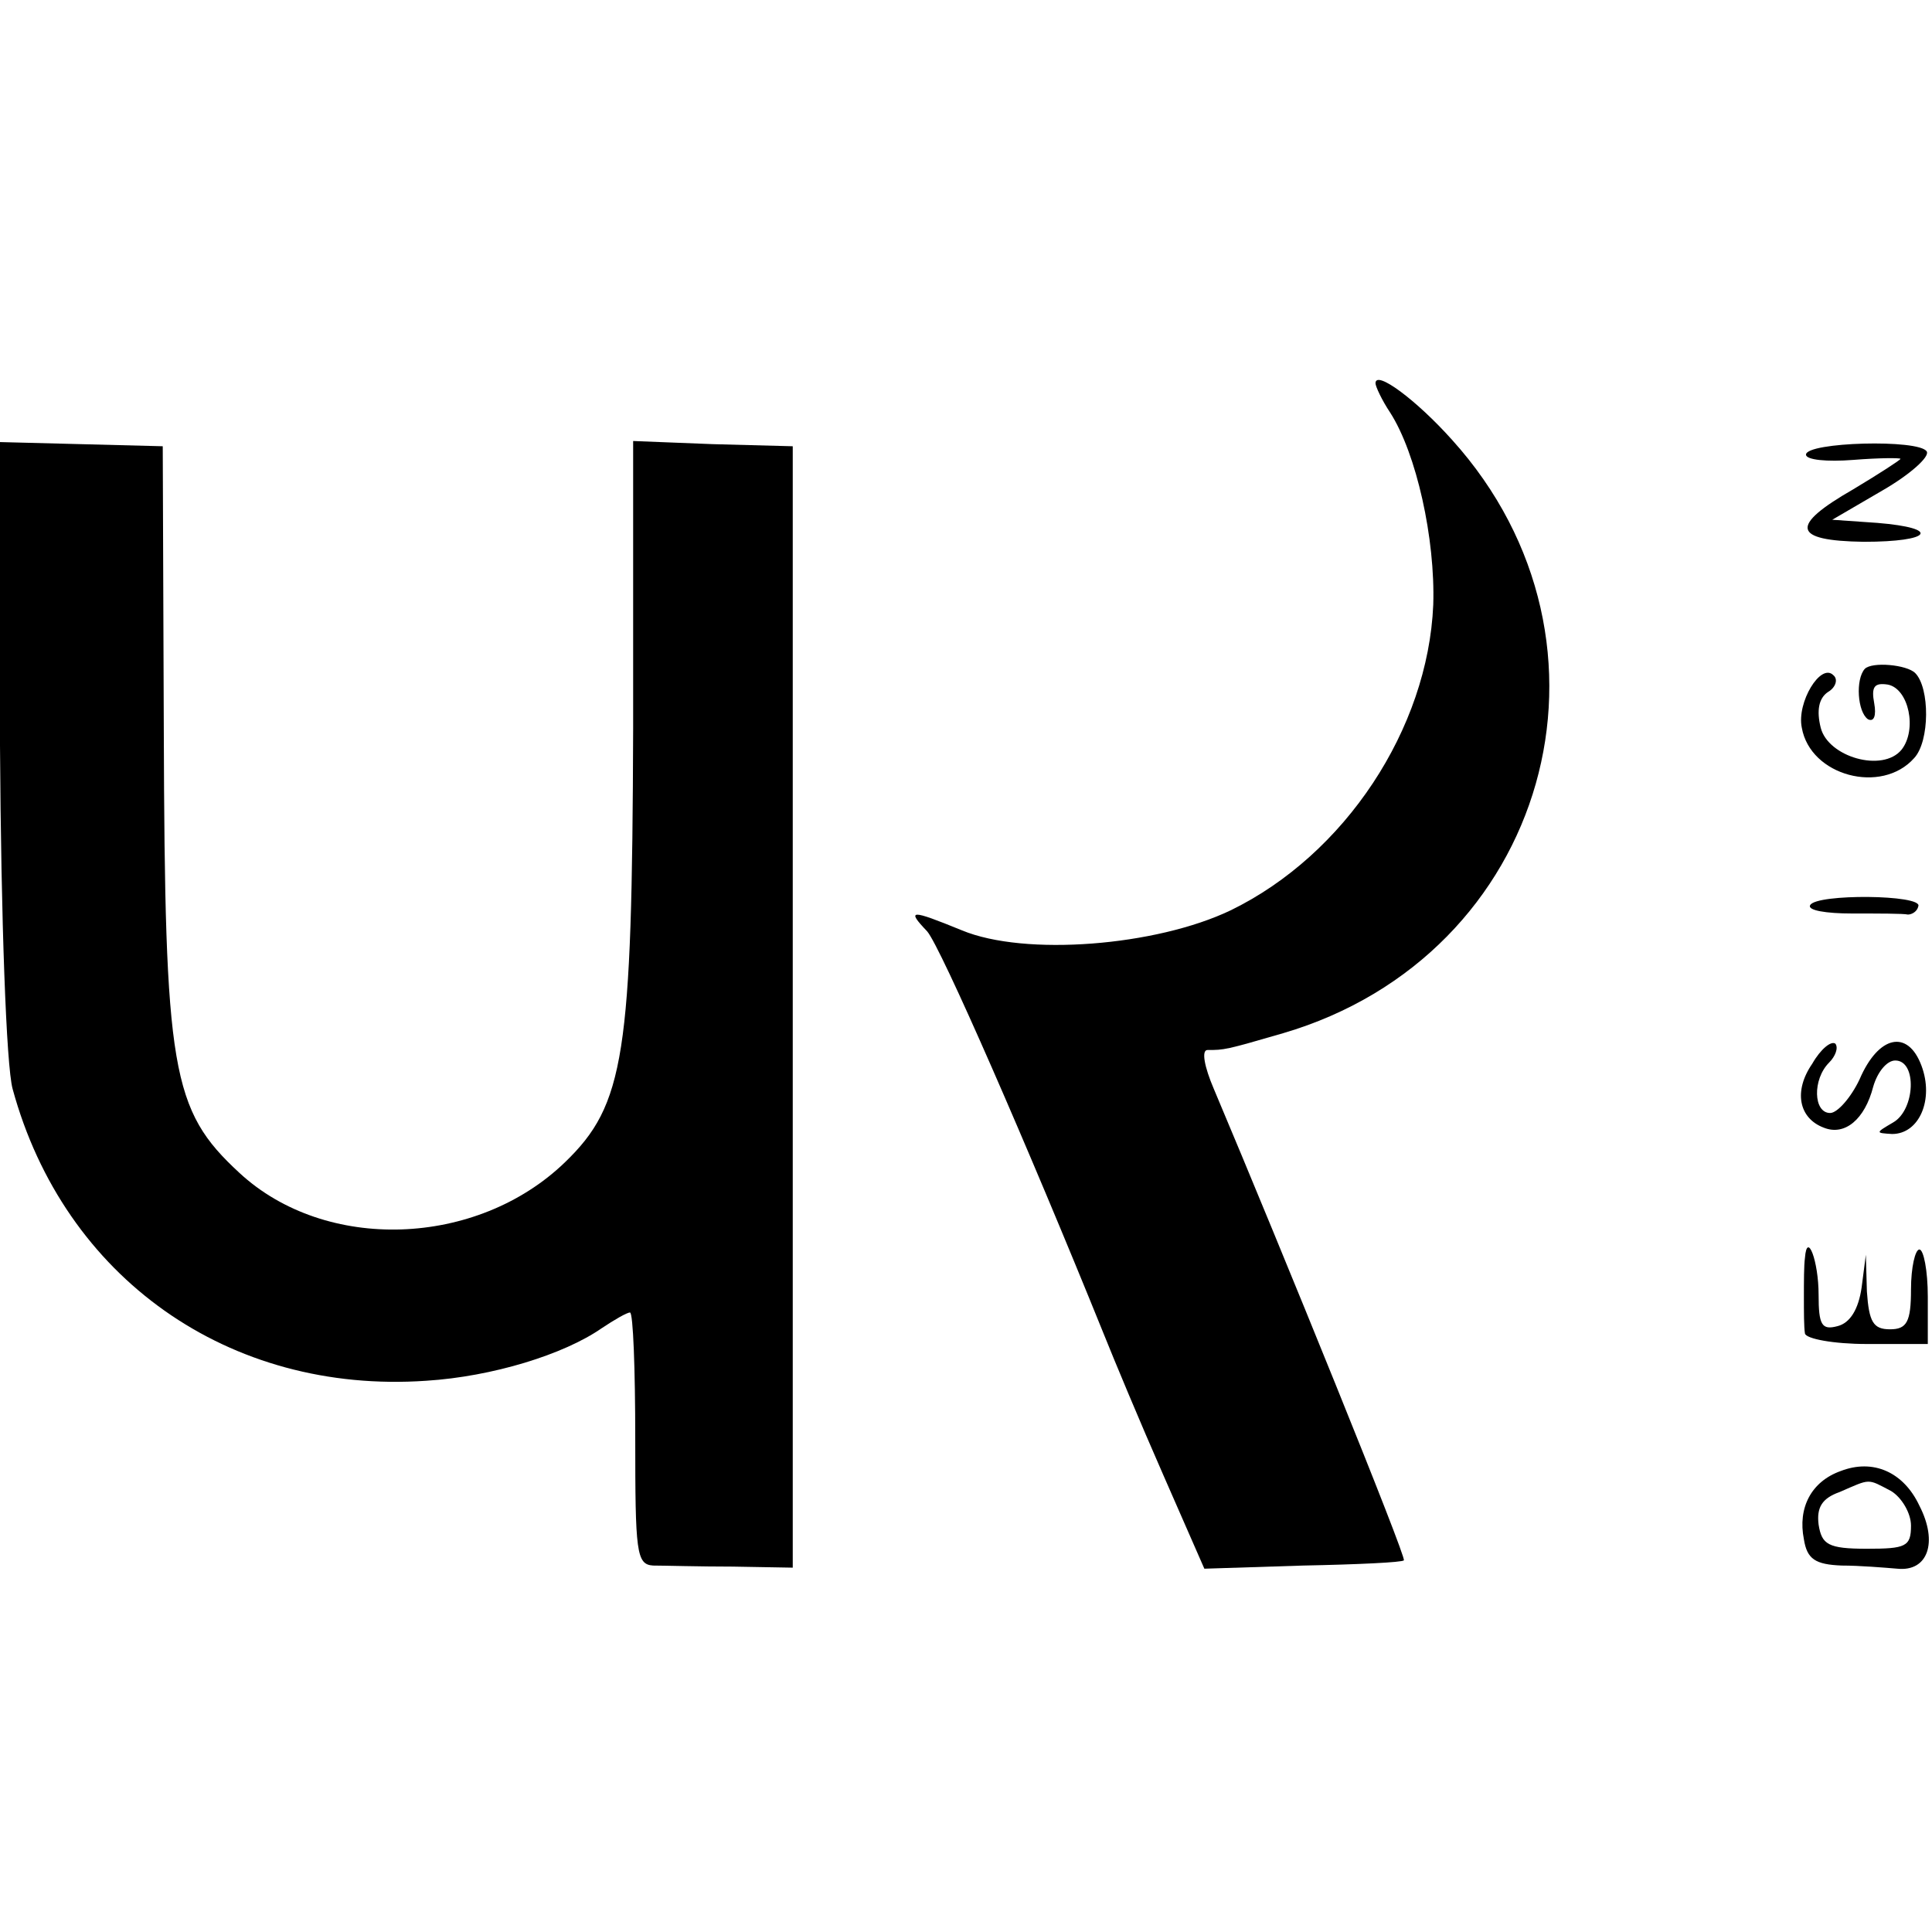 <?xml version="1.0" standalone="no"?>
<!DOCTYPE svg PUBLIC "-//W3C//DTD SVG 20010904//EN"
 "http://www.w3.org/TR/2001/REC-SVG-20010904/DTD/svg10.dtd">
<svg version="1.0" xmlns="http://www.w3.org/2000/svg"
 width="184pt" height="184pt" viewBox="0 0 184 184"
 preserveAspectRatio="xMidYMid meet">
<g transform="translate(0,184) scale(0.1,-0.1)"
fill="#000000" stroke="none">
<path d="M1310 1475 c0 -3 6 -16 14 -28 25 -39 43 -120 41 -183 -5 -118 -84
-238 -193 -291 -71 -34 -196 -44 -256 -19 -49 20 -53 20 -33 -1 13 -15 96
-205 168 -383 10 -25 35 -85 57 -135 l39 -89 94 3 c51 1 95 3 96 5 3 2 -116
295 -181 449 -9 21 -12 37 -6 37 16 0 17 0 72 16 252 74 336 371 161 565 -34
38 -73 67 -73 54z"/>
<path d="M0 1130 c1 -167 6 -305 12 -327 49 -180 206 -291 394 -278 63 4 131
25 167 50 12 8 24 15 27 15 3 0 5 -54 5 -120 0 -108 1 -120 17 -121 10 0 44
-1 76 -1 l57 -1 0 534 0 534 -76 2 -76 3 0 -274 c-1 -311 -8 -358 -65 -413
-84 -81 -228 -86 -310 -10 -65 60 -71 97 -72 422 l-1 270 -78 2 -78 2 1 -289z"/>
<path d="M1720 1407 c0 -5 20 -7 45 -5 25 2 45 2 45 1 0 -1 -20 -14 -45 -29
-61 -35 -58 -49 10 -50 65 0 74 13 13 18 l-43 3 48 28 c26 15 45 32 42 37 -7
12 -115 9 -115 -3z"/>
<path d="M1776 1203 c-9 -10 -7 -41 3 -48 6 -3 8 4 6 15 -3 16 0 20 13 18 20
-4 28 -43 13 -62 -18 -22 -70 -7 -77 21 -4 16 -2 28 7 34 7 4 10 12 5 16 -12
12 -35 -26 -30 -50 8 -46 76 -64 107 -29 15 16 15 67 1 81 -8 8 -41 11 -48 4z"/>
<path d="M1724 978 c-3 -5 15 -8 40 -8 25 0 49 0 53 -1 4 0 9 3 10 8 4 11 -97
12 -103 1z"/>
<path d="M1726 827 c-18 -26 -13 -52 11 -61 20 -8 39 8 47 39 4 14 13 25 21
25 21 0 19 -47 -2 -59 -17 -10 -17 -10 -1 -11 26 0 40 33 28 65 -13 35 -41 29
-59 -13 -8 -17 -21 -32 -28 -32 -16 0 -17 32 -1 48 6 6 9 14 6 18 -4 3 -14 -5
-22 -19z"/>
<path d="M1719 642 c-1 -7 -1 -23 -1 -37 0 -14 0 -29 1 -35 1 -5 27 -10 59
-10 l58 0 0 45 c0 25 -4 45 -8 45 -4 0 -8 -17 -8 -38 0 -31 -4 -38 -20 -38
-16 0 -20 7 -22 36 l-1 35 -4 -31 c-3 -21 -11 -34 -23 -37 -15 -4 -18 1 -18
30 0 32 -11 61 -13 35z"/>
<path d="M1753 439 c-28 -10 -41 -35 -35 -65 3 -19 11 -24 36 -25 17 0 41 -2
53 -3 29 -3 39 25 21 60 -15 32 -44 45 -75 33z m48 -19 c10 -6 19 -21 19 -33
0 -20 -5 -22 -42 -22 -37 0 -43 4 -46 23 -2 16 3 25 20 31 30 13 26 13 49 1z"/>
</g>
</svg>
